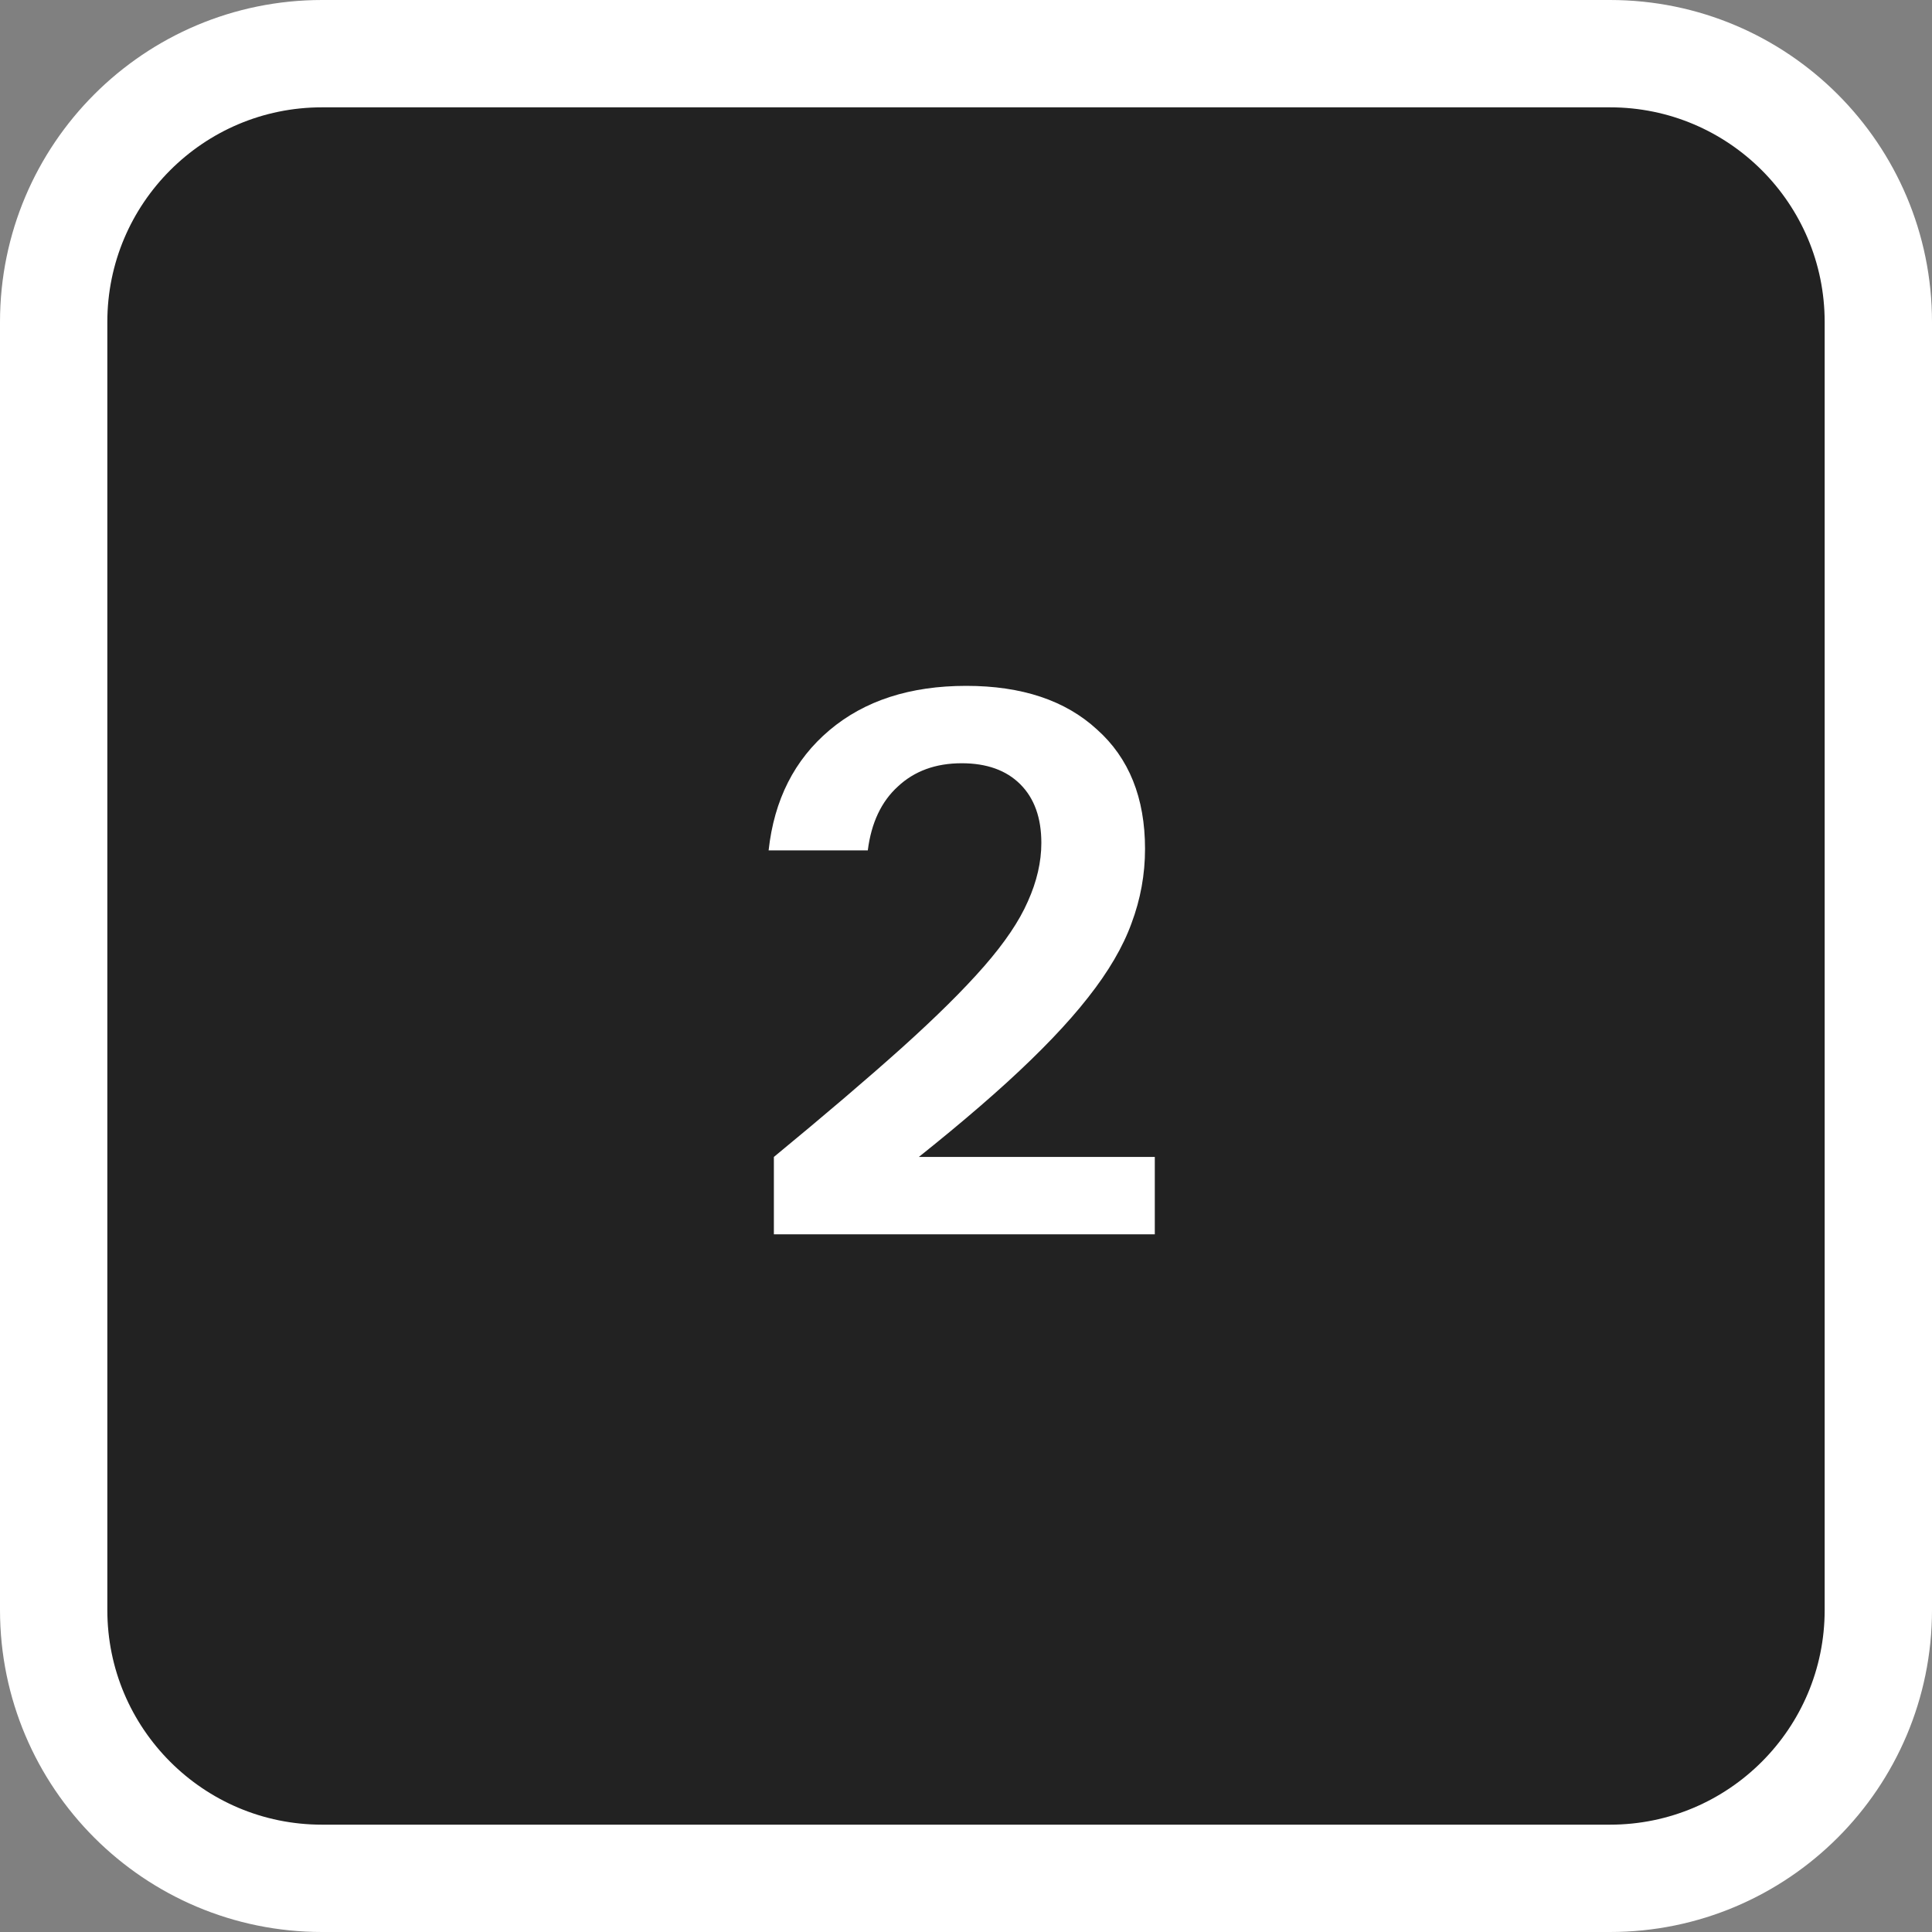 <svg width="36" height="36" viewBox="0 0 36 36" fill="none" xmlns="http://www.w3.org/2000/svg">
<rect x="0" y="0" width="36" height="36" fill="#808080" stroke="none"/>
<path d="M6 1C3.239 1 1 3.239 1 6V30C1 32.761 3.239 35 6 35H30C32.761 35 35 32.761 35 30V6C35 3.239 32.761 1 30 1H6Z" fill="#222222"/>
<path d="M6 1C3.239 1 1 3.239 1 6V30C1 32.761 3.239 35 6 35H30C32.761 35 35 32.761 35 30V6C35 3.239 32.761 1 30 1H6Z" stroke="white" stroke-width="2"/>
<path d="M14.42 23V21.558C15.372 20.774 16.165 20.097 16.8 19.528C17.444 18.949 17.957 18.441 18.34 18.002C18.723 17.563 18.993 17.162 19.152 16.798C19.32 16.425 19.404 16.061 19.404 15.706C19.404 15.239 19.273 14.875 19.012 14.614C18.751 14.353 18.387 14.222 17.92 14.222C17.435 14.222 17.038 14.367 16.73 14.656C16.422 14.936 16.235 15.333 16.17 15.846H14.322C14.425 14.903 14.803 14.157 15.456 13.606C16.109 13.055 16.959 12.78 18.004 12.78C19.04 12.78 19.852 13.051 20.44 13.592C21.037 14.124 21.336 14.866 21.336 15.818C21.336 16.294 21.252 16.756 21.084 17.204C20.925 17.643 20.655 18.105 20.272 18.59C19.899 19.066 19.395 19.593 18.76 20.172C18.135 20.741 17.351 21.39 16.408 22.118L15.974 21.558H21.518V23H14.42Z" fill="white"/>
</svg>
